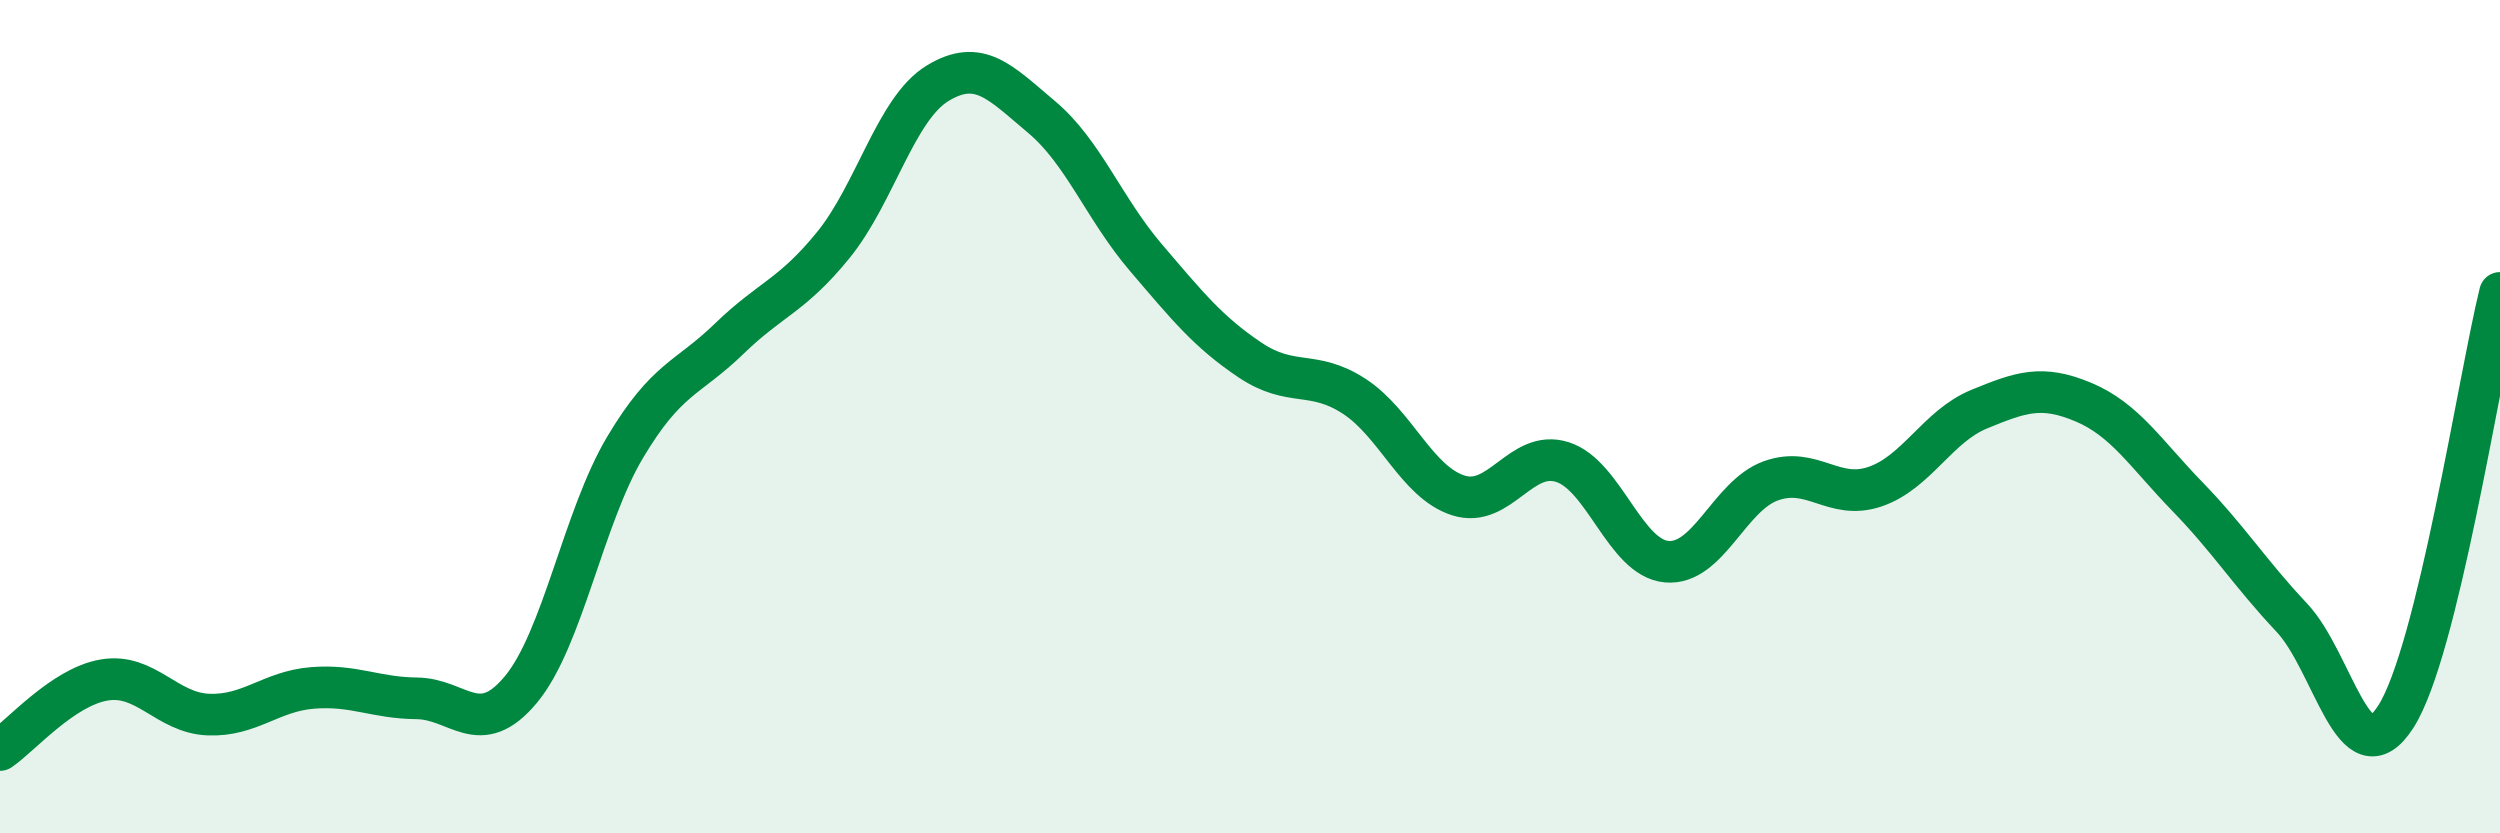 
    <svg width="60" height="20" viewBox="0 0 60 20" xmlns="http://www.w3.org/2000/svg">
      <path
        d="M 0,18 C 0.5,17.66 1.5,16.49 2.5,16.32 C 3.5,16.15 4,17.11 5,17.15 C 6,17.19 6.5,16.59 7.5,16.51 C 8.5,16.43 9,16.75 10,16.76 C 11,16.77 11.5,17.75 12.5,16.55 C 13.5,15.35 14,12.42 15,10.74 C 16,9.06 16.5,9.1 17.5,8.13 C 18.5,7.16 19,7.11 20,5.88 C 21,4.65 21.5,2.61 22.5,2 C 23.5,1.39 24,1.97 25,2.81 C 26,3.65 26.5,5.01 27.5,6.18 C 28.5,7.35 29,7.97 30,8.64 C 31,9.31 31.5,8.86 32.5,9.51 C 33.5,10.16 34,11.57 35,11.89 C 36,12.21 36.5,10.77 37.5,11.09 C 38.5,11.41 39,13.39 40,13.48 C 41,13.57 41.5,11.9 42.5,11.54 C 43.5,11.18 44,12.02 45,11.68 C 46,11.34 46.5,10.23 47.5,9.82 C 48.5,9.41 49,9.23 50,9.65 C 51,10.07 51.5,10.89 52.5,11.92 C 53.5,12.95 54,13.76 55,14.82 C 56,15.88 56.5,18.76 57.5,17.2 C 58.5,15.64 59.5,9.06 60,7.03L60 20L0 20Z"
        fill="#008740"
        opacity="0.1"
        stroke-linecap="round"
        stroke-linejoin="round"
      />
      <path
        d="M 0,18 C 0.5,17.66 1.5,16.49 2.5,16.32 C 3.5,16.15 4,17.11 5,17.15 C 6,17.19 6.5,16.59 7.5,16.51 C 8.5,16.43 9,16.75 10,16.76 C 11,16.77 11.5,17.75 12.5,16.55 C 13.5,15.35 14,12.42 15,10.74 C 16,9.06 16.5,9.1 17.5,8.13 C 18.5,7.16 19,7.11 20,5.88 C 21,4.65 21.5,2.61 22.5,2 C 23.5,1.39 24,1.97 25,2.81 C 26,3.65 26.5,5.01 27.5,6.18 C 28.5,7.35 29,7.97 30,8.64 C 31,9.31 31.5,8.86 32.5,9.51 C 33.5,10.16 34,11.57 35,11.89 C 36,12.21 36.5,10.77 37.5,11.09 C 38.5,11.41 39,13.39 40,13.48 C 41,13.57 41.5,11.9 42.5,11.54 C 43.5,11.18 44,12.02 45,11.68 C 46,11.34 46.5,10.23 47.5,9.82 C 48.5,9.41 49,9.23 50,9.65 C 51,10.07 51.5,10.89 52.5,11.92 C 53.5,12.95 54,13.76 55,14.82 C 56,15.88 56.5,18.76 57.5,17.2 C 58.5,15.64 59.5,9.06 60,7.03"
        stroke="#008740"
        stroke-width="1"
        fill="none"
        stroke-linecap="round"
        stroke-linejoin="round"
      />
    </svg>
  